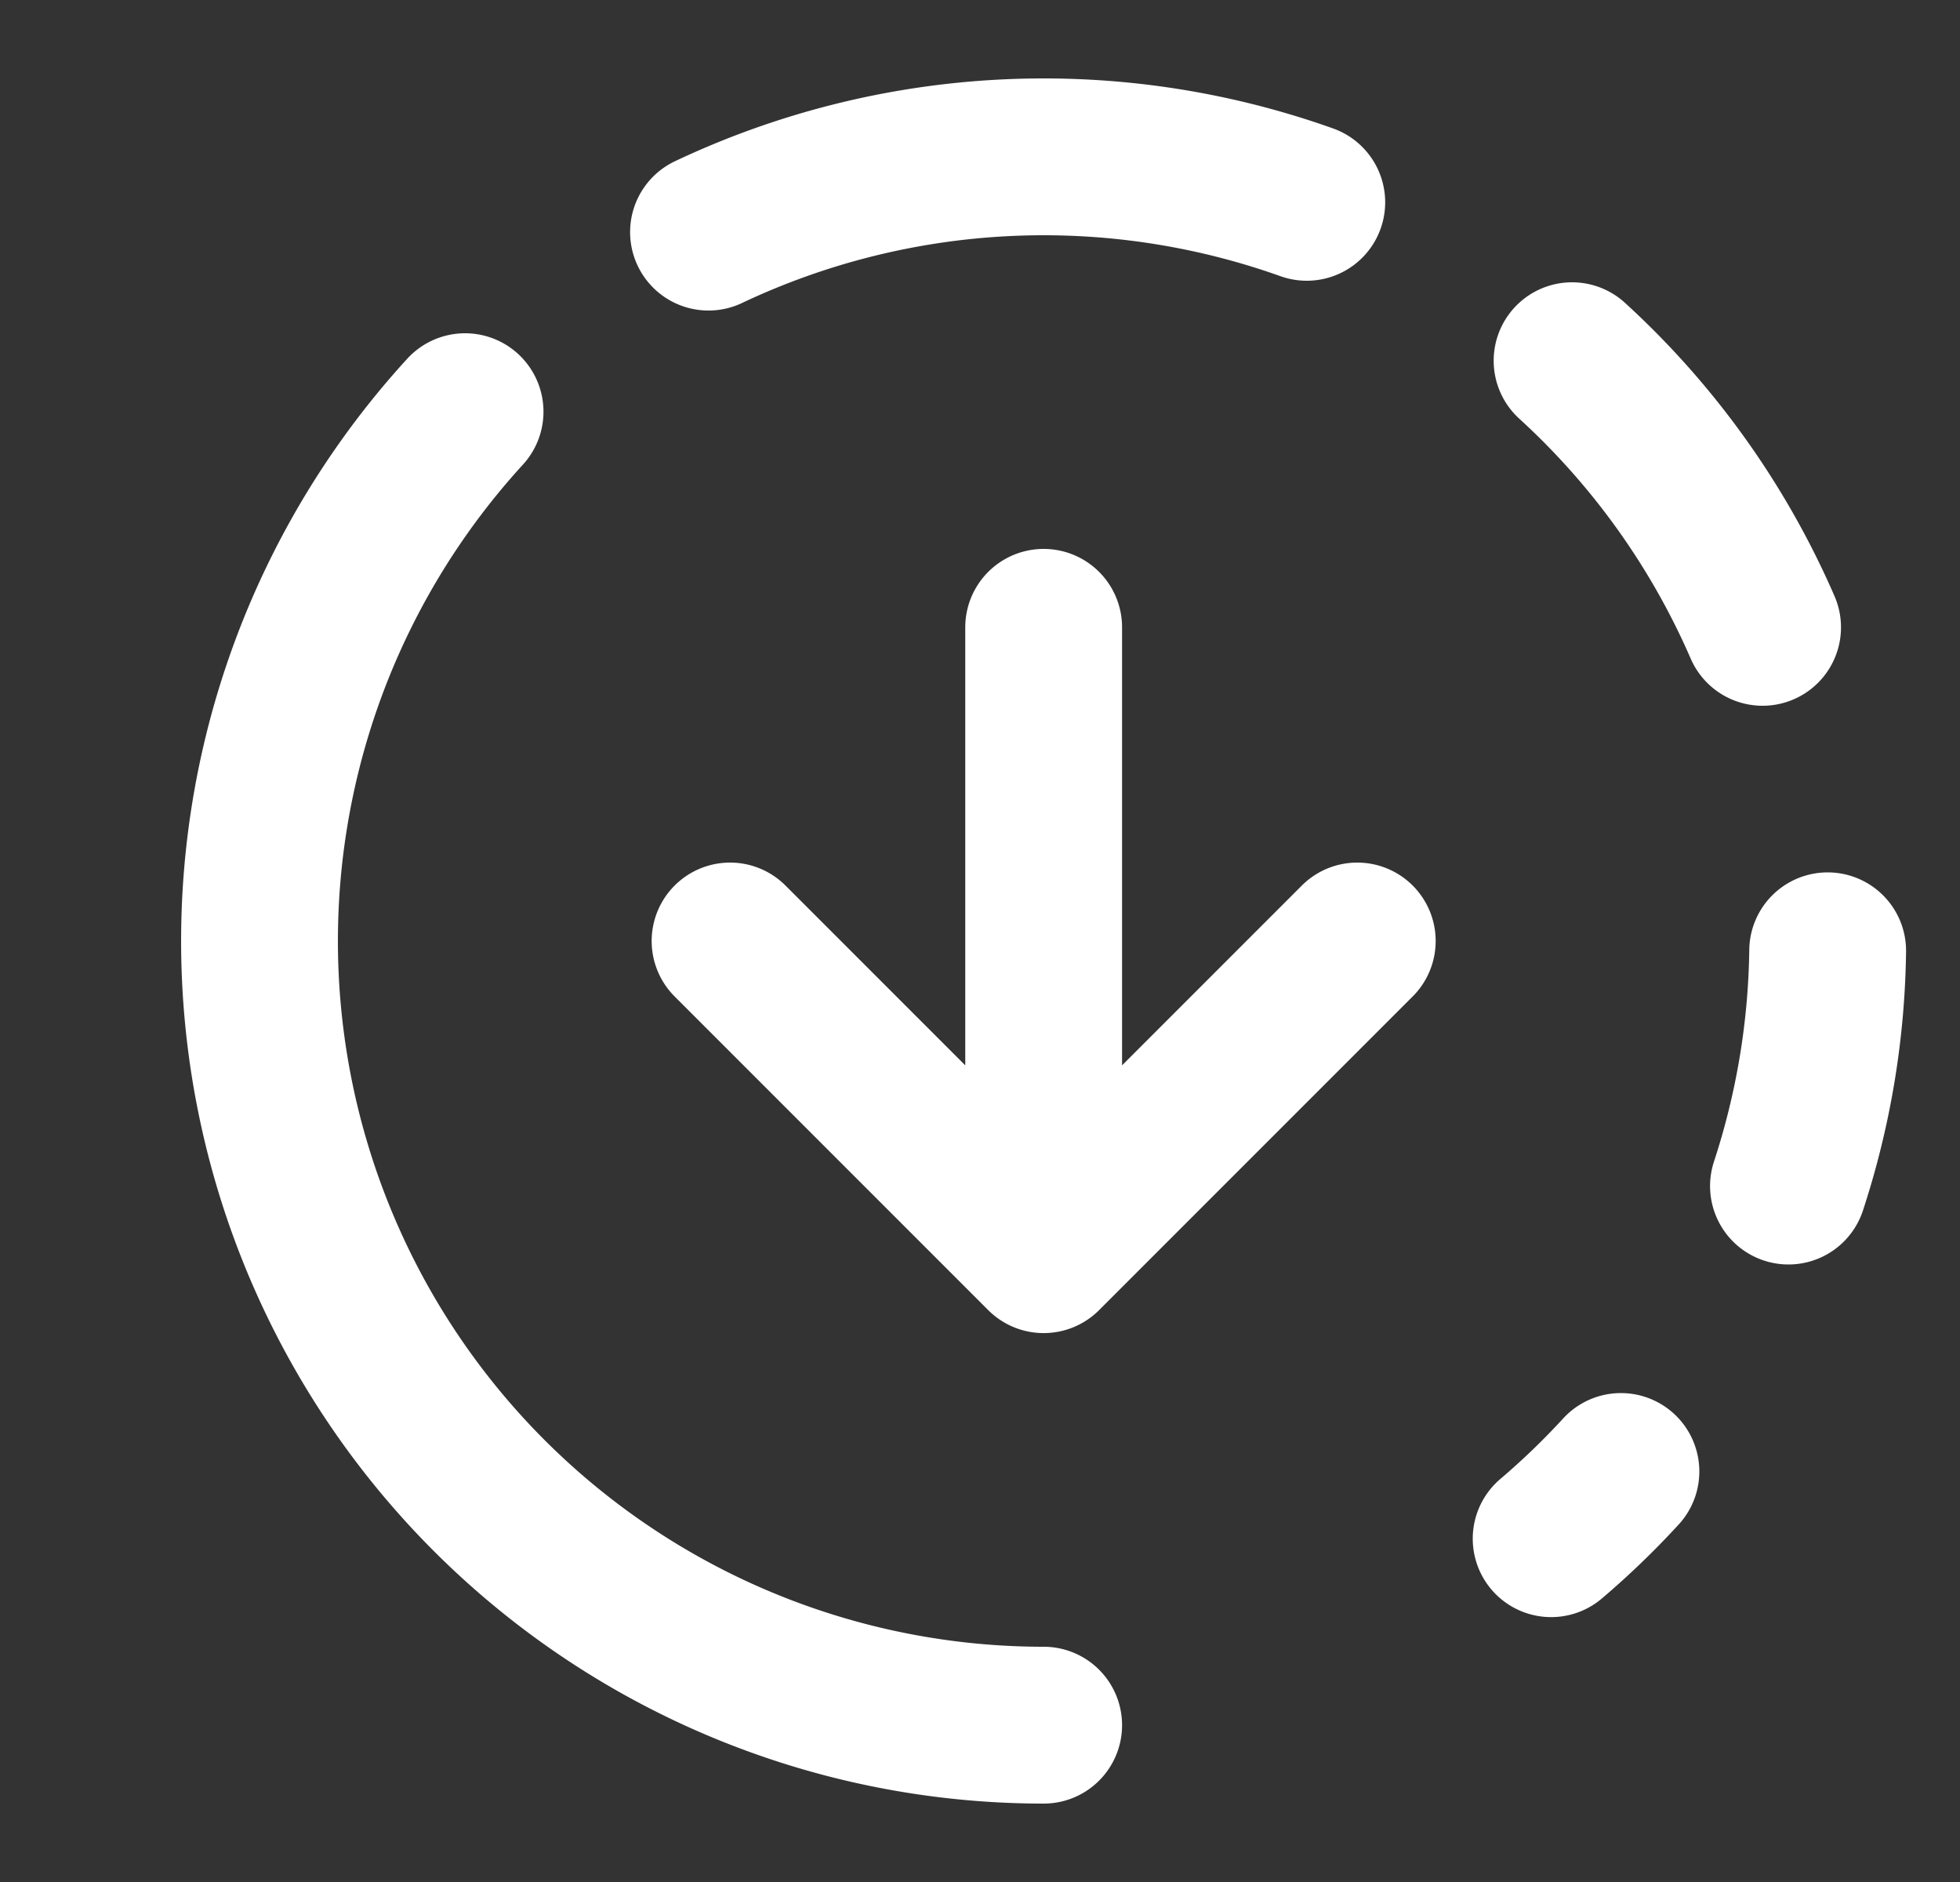 <svg width="25" height="24" fill="none" xmlns="http://www.w3.org/2000/svg"><rect width="100%" height="100%" fill="#333333" stroke="none"/><g clip-path="url(#a)"><path d="M13.312 22a10 10 0 01-7.38-16.75M9.312 12l4 4m0 0l4-4m-4 4V8m9.5 7.125c.318-.969.487-1.98.5-3M22.482 8a10 10 0 00-2.43-3.4m.623 14.165c-.279.304-.576.59-.89.857M16.668 2.58a10 10 0 00-7.631.38" stroke="#fff" stroke-width="2" stroke-linecap="round" stroke-linejoin="round"/></g><defs><clipPath id="a"><path fill="#fff" transform="translate(.979)" d="M0 0H24V24H0z"/></clipPath></defs></svg>